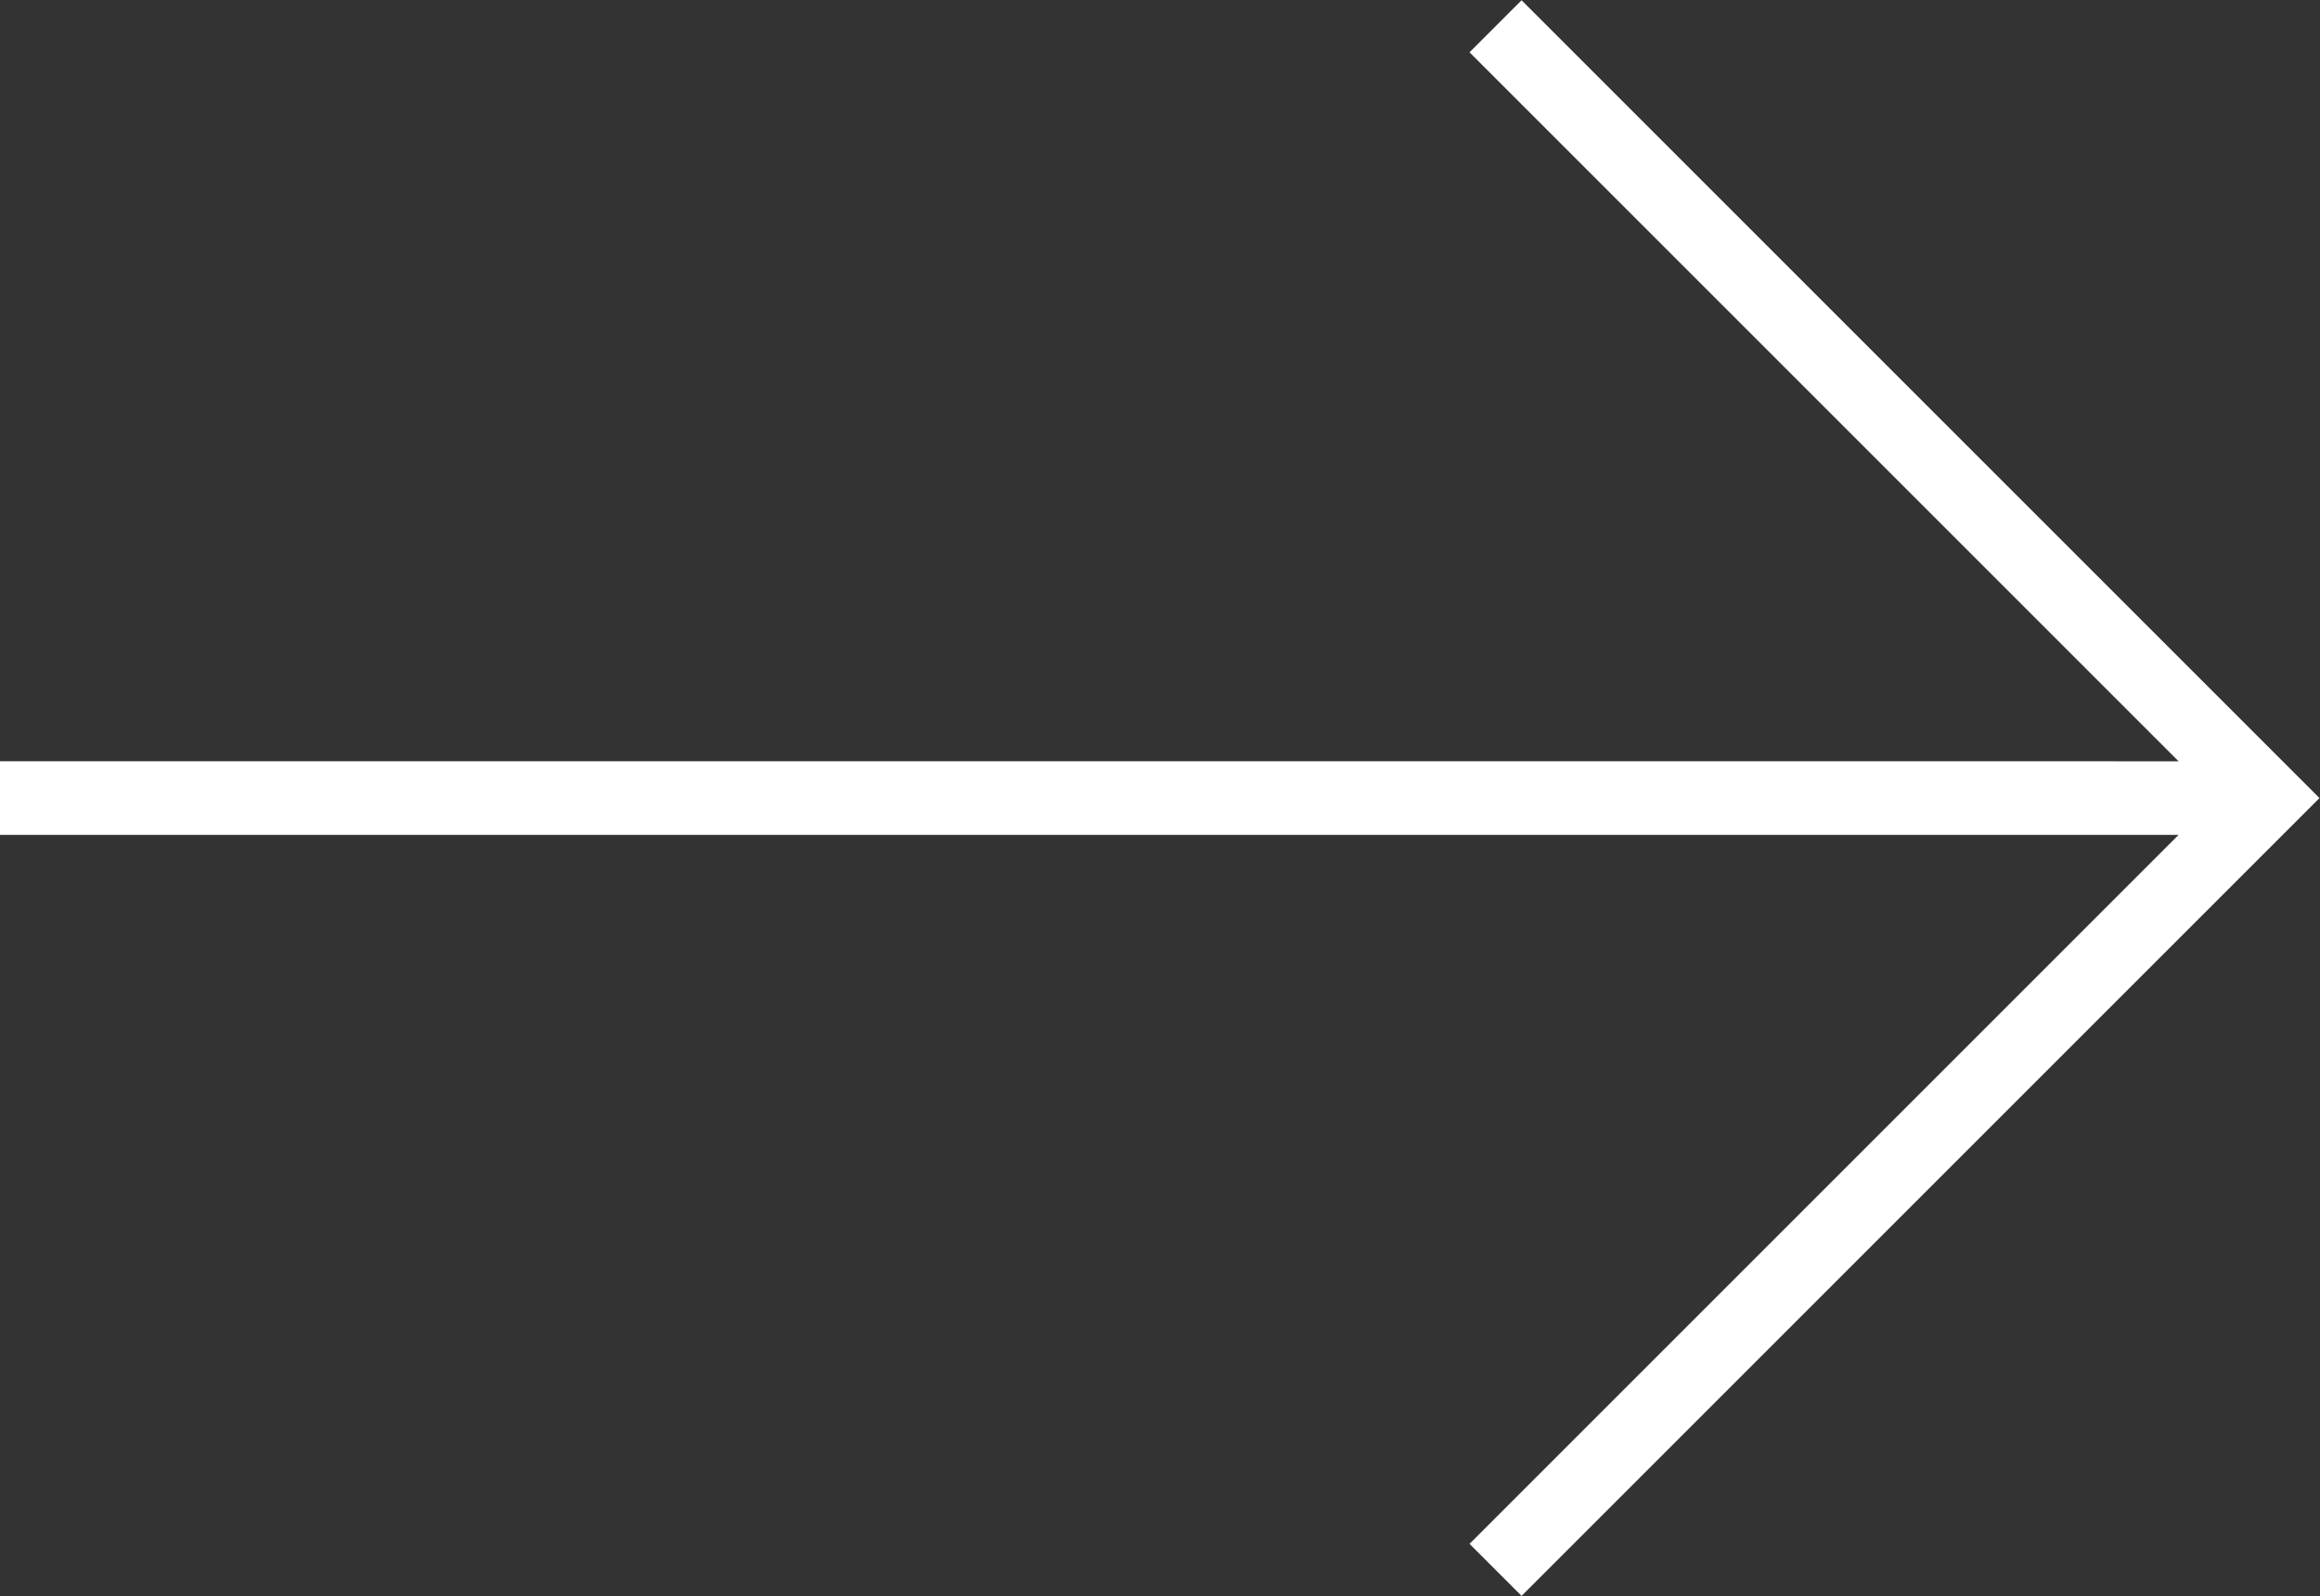 <svg data-name="Layer 2" xmlns="http://www.w3.org/2000/svg" viewBox="0 0 26.48 18.22"><rect x="0" y="0" width="26.48" height="18.22" fill="#333333" stroke="none"/><path d="M17.07.3l8.81 8.81-8.81 8.81m8.81-8.81H0" fill="none" stroke="#fff" stroke-miterlimit="10" stroke-width=".84" data-name="レイヤー 1"/></svg>